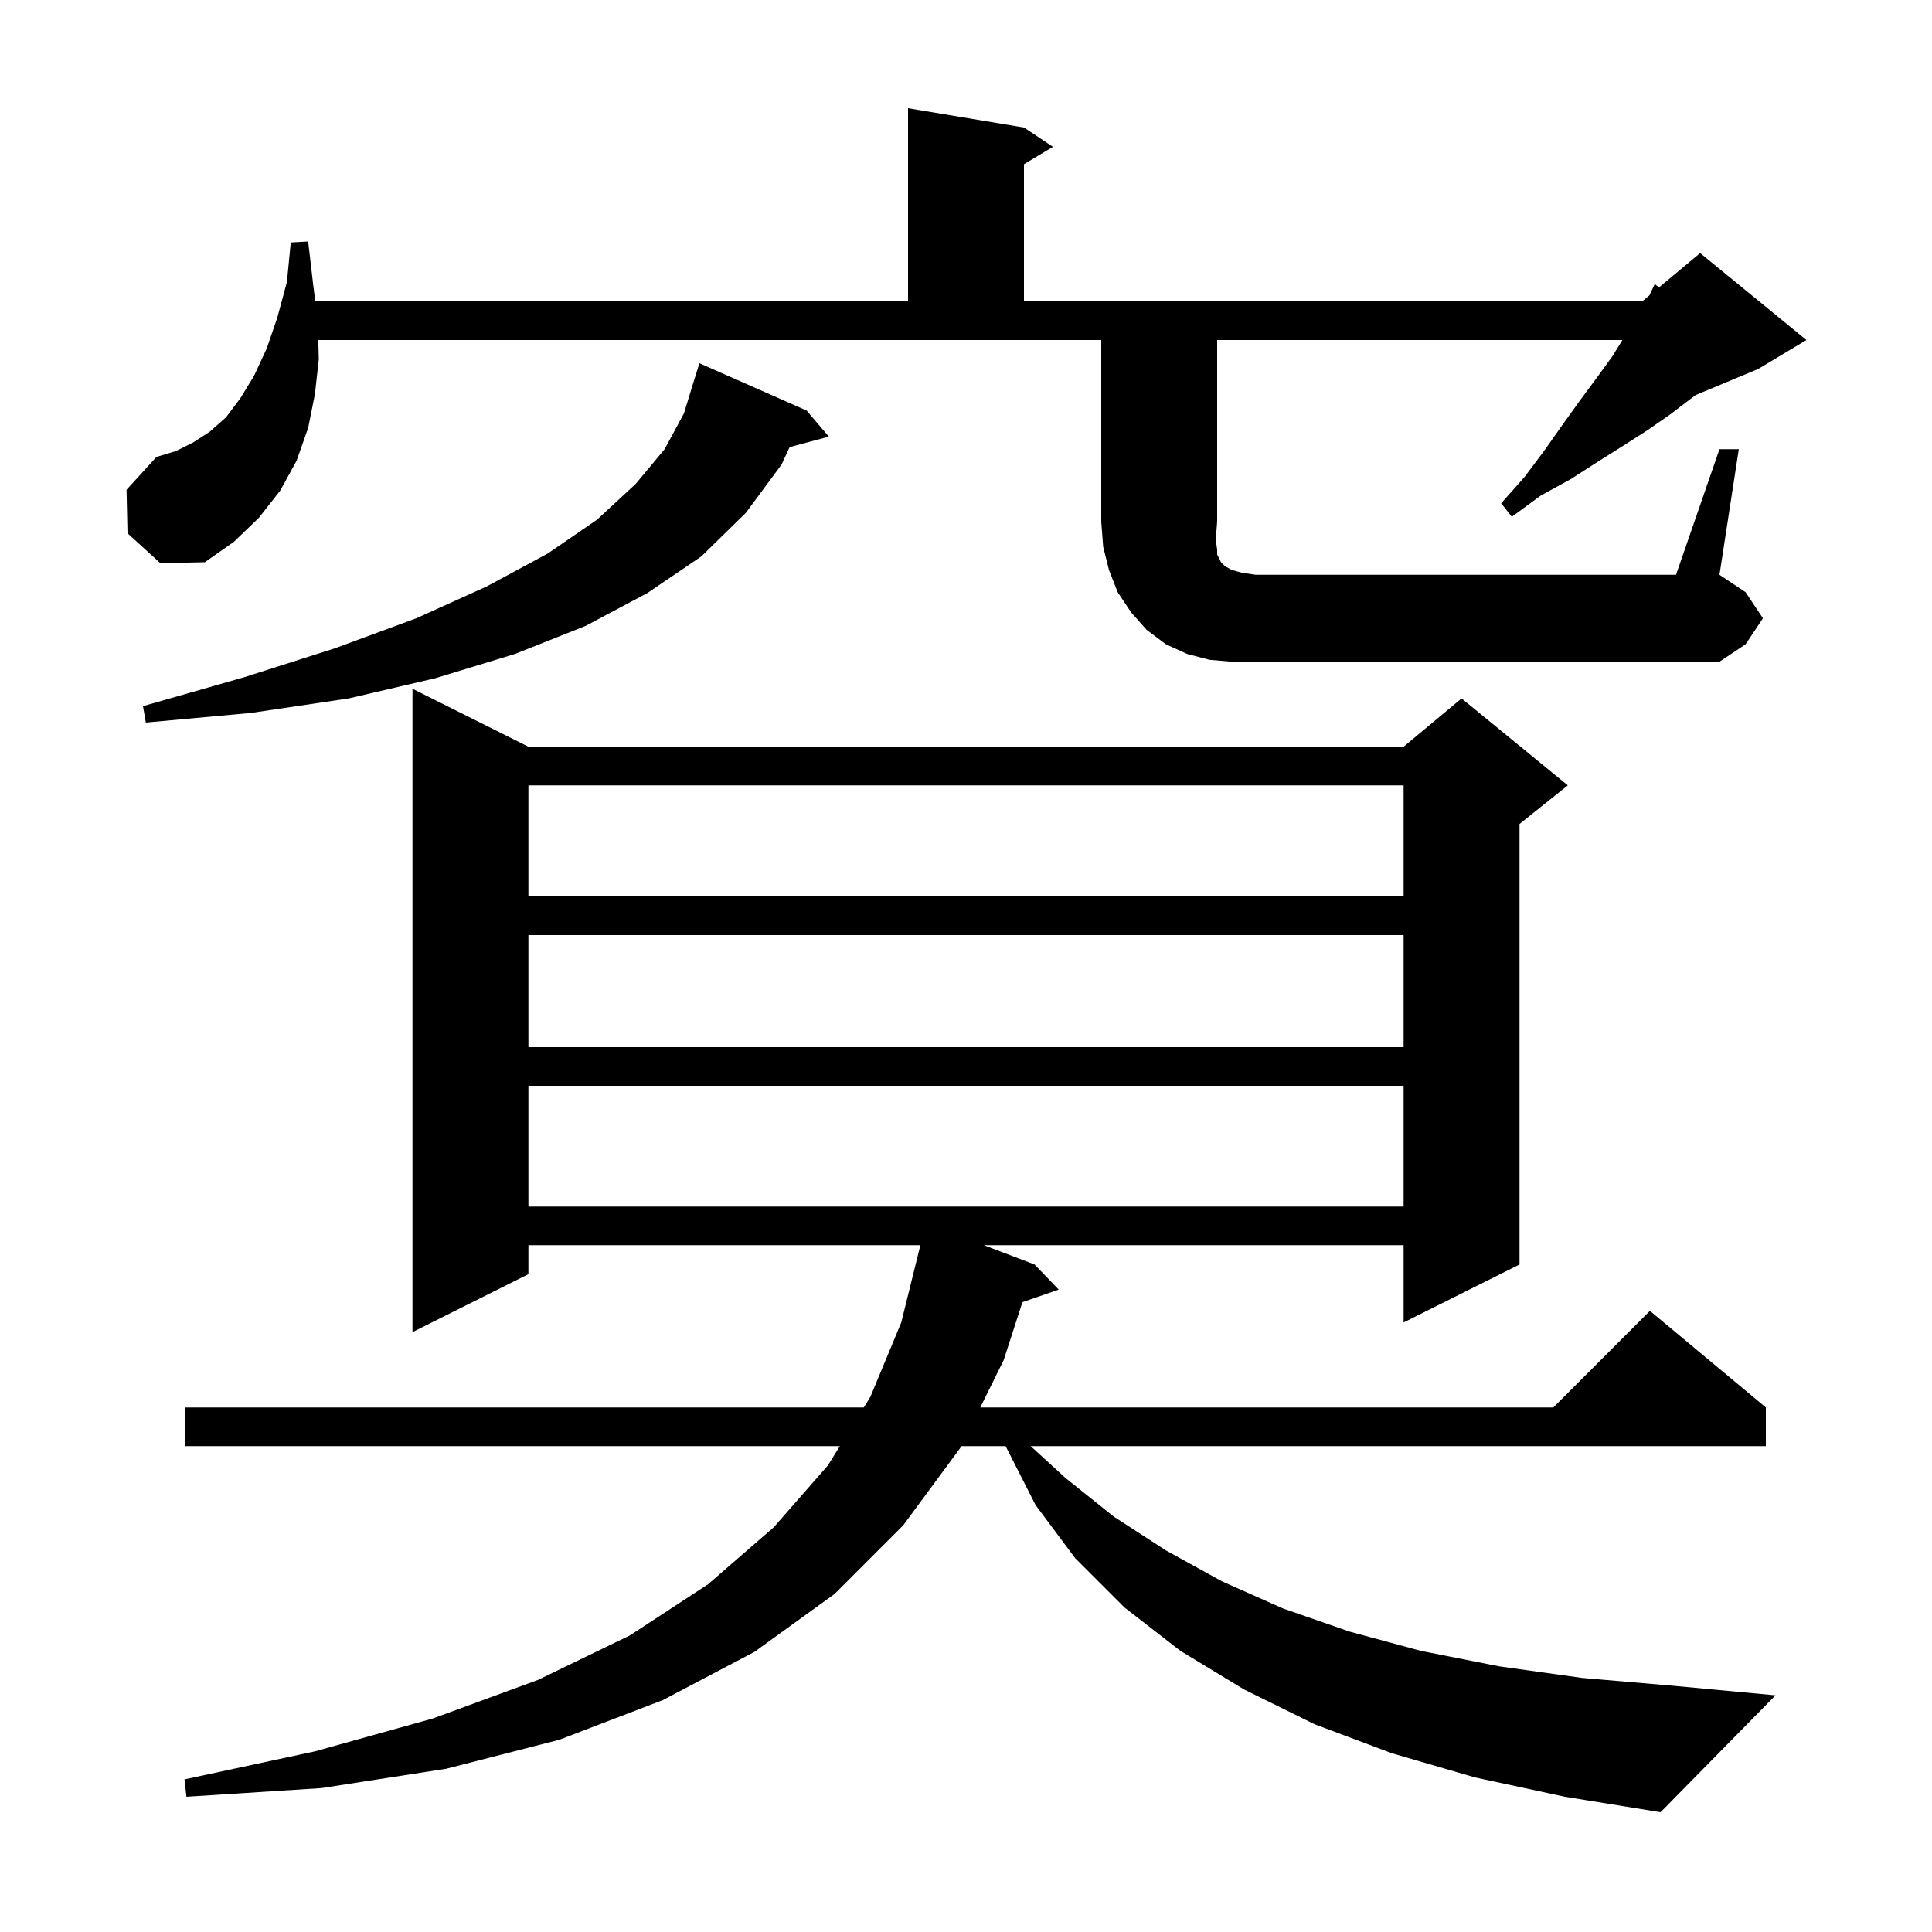 <svg xmlns="http://www.w3.org/2000/svg" xmlns:xlink="http://www.w3.org/1999/xlink" version="1.1" baseProfile="full" viewBox="0 0 200 200" width="200" height="200">
<g fill="black">
<path d="M 152.7 184.0 L 144.1 181.5 L 136.1 178.5 L 128.8 174.9 L 122.2 170.9 L 116.4 166.4 L 111.3 161.3 L 107.2 155.8 L 104.1 149.7 L 99.499 149.7 L 99.4 149.9 L 93.5 157.9 L 86.4 165.0 L 78.1 171.0 L 68.6 176.0 L 57.9 180.1 L 46.2 183.1 L 33.3 185.1 L 19.3 186.0 L 19.1 184.2 L 32.6 181.3 L 44.8 177.9 L 55.7 173.9 L 65.2 169.3 L 73.3 164.0 L 80.1 158.1 L 85.7 151.7 L 86.939 149.7 L 19.2 149.7 L 19.2 145.7 L 89.418 145.7 L 90.1 144.6 L 93.3 136.9 L 95.276 128.9 L 54.7 128.9 L 54.7 131.9 L 42.7 137.9 L 42.7 71.3 L 54.7 77.3 L 145.3 77.3 L 151.3 72.3 L 162.3 81.3 L 157.3 85.3 L 157.3 130.9 L 145.3 136.9 L 145.3 128.9 L 101.844 128.9 L 107.1 130.9 L 109.6 133.5 L 105.84 134.799 L 103.9 140.8 L 101.477 145.7 L 160.8 145.7 L 170.8 135.7 L 182.8 145.7 L 182.8 149.7 L 106.693 149.7 L 110.3 153.0 L 115.3 157.0 L 120.7 160.5 L 126.5 163.7 L 132.8 166.5 L 139.7 168.9 L 147.1 170.9 L 155.2 172.5 L 163.8 173.7 L 173.1 174.5 L 183.8 175.5 L 171.9 187.6 L 162.0 186.0 Z M 54.7 112.4 L 54.7 124.9 L 145.3 124.9 L 145.3 112.4 Z M 54.7 96.8 L 54.7 108.4 L 145.3 108.4 L 145.3 96.8 Z M 54.7 81.3 L 54.7 92.8 L 145.3 92.8 L 145.3 81.3 Z M 83.5 42.5 L 85.8 45.2 L 81.742 46.287 L 80.9 48.1 L 77.2 53.1 L 72.6 57.6 L 67.0 61.4 L 60.6 64.8 L 53.3 67.7 L 45.1 70.2 L 36.1 72.3 L 26.0 73.8 L 15.1 74.8 L 14.8 73.1 L 25.3 70.1 L 34.7 67.1 L 43.1 64.0 L 50.4 60.7 L 56.7 57.3 L 61.8 53.8 L 65.8 50.1 L 68.8 46.5 L 70.8 42.8 L 71.9 39.2 L 71.907 39.202 L 72.4 37.6 Z M 178.0 46.5 L 180.0 46.5 L 178.0 59.5 L 180.7 61.3 L 182.5 64.0 L 180.7 66.7 L 178.0 68.5 L 127.5 68.5 L 125.2 68.3 L 122.9 67.7 L 120.7 66.7 L 118.7 65.2 L 117.1 63.4 L 115.7 61.3 L 114.8 59.0 L 114.2 56.6 L 114.0 54.0 L 114.0 35.2 L 32.949 35.2 L 33.0 37.2 L 32.6 40.8 L 31.9 44.3 L 30.7 47.7 L 29.0 50.8 L 26.8 53.6 L 24.2 56.1 L 21.2 58.2 L 16.6 58.3 L 13.2 55.2 L 13.1 50.7 L 16.2 47.3 L 18.2 46.7 L 20.0 45.8 L 21.7 44.7 L 23.4 43.2 L 24.9 41.2 L 26.3 38.9 L 27.6 36.1 L 28.7 32.9 L 29.7 29.2 L 30.1 25.1 L 31.9 25.0 L 32.4 29.3 L 32.638 31.2 L 94.0 31.2 L 94.0 11.2 L 106.0 13.2 L 109.0 15.2 L 106.0 17.0 L 106.0 31.2 L 170.0 31.2 L 170.745 30.579 L 171.3 29.4 L 171.734 29.755 L 176.0 26.2 L 187.0 35.2 L 182.0 38.2 L 175.55 40.888 L 175.0 41.3 L 172.9 42.9 L 170.6 44.5 L 168.1 46.1 L 165.4 47.8 L 162.6 49.6 L 159.5 51.3 L 156.5 53.5 L 155.4 52.1 L 157.8 49.4 L 159.9 46.6 L 161.8 43.9 L 163.6 41.4 L 165.3 39.1 L 166.9 36.9 L 167.952 35.2 L 126.0 35.2 L 126.0 54.0 L 125.9 55.3 L 125.9 56.2 L 126.0 56.9 L 126.0 57.4 L 126.4 58.2 L 126.8 58.6 L 127.5 59.0 L 128.6 59.3 L 130.0 59.5 L 173.5 59.5 Z " />
</g>
</svg>
